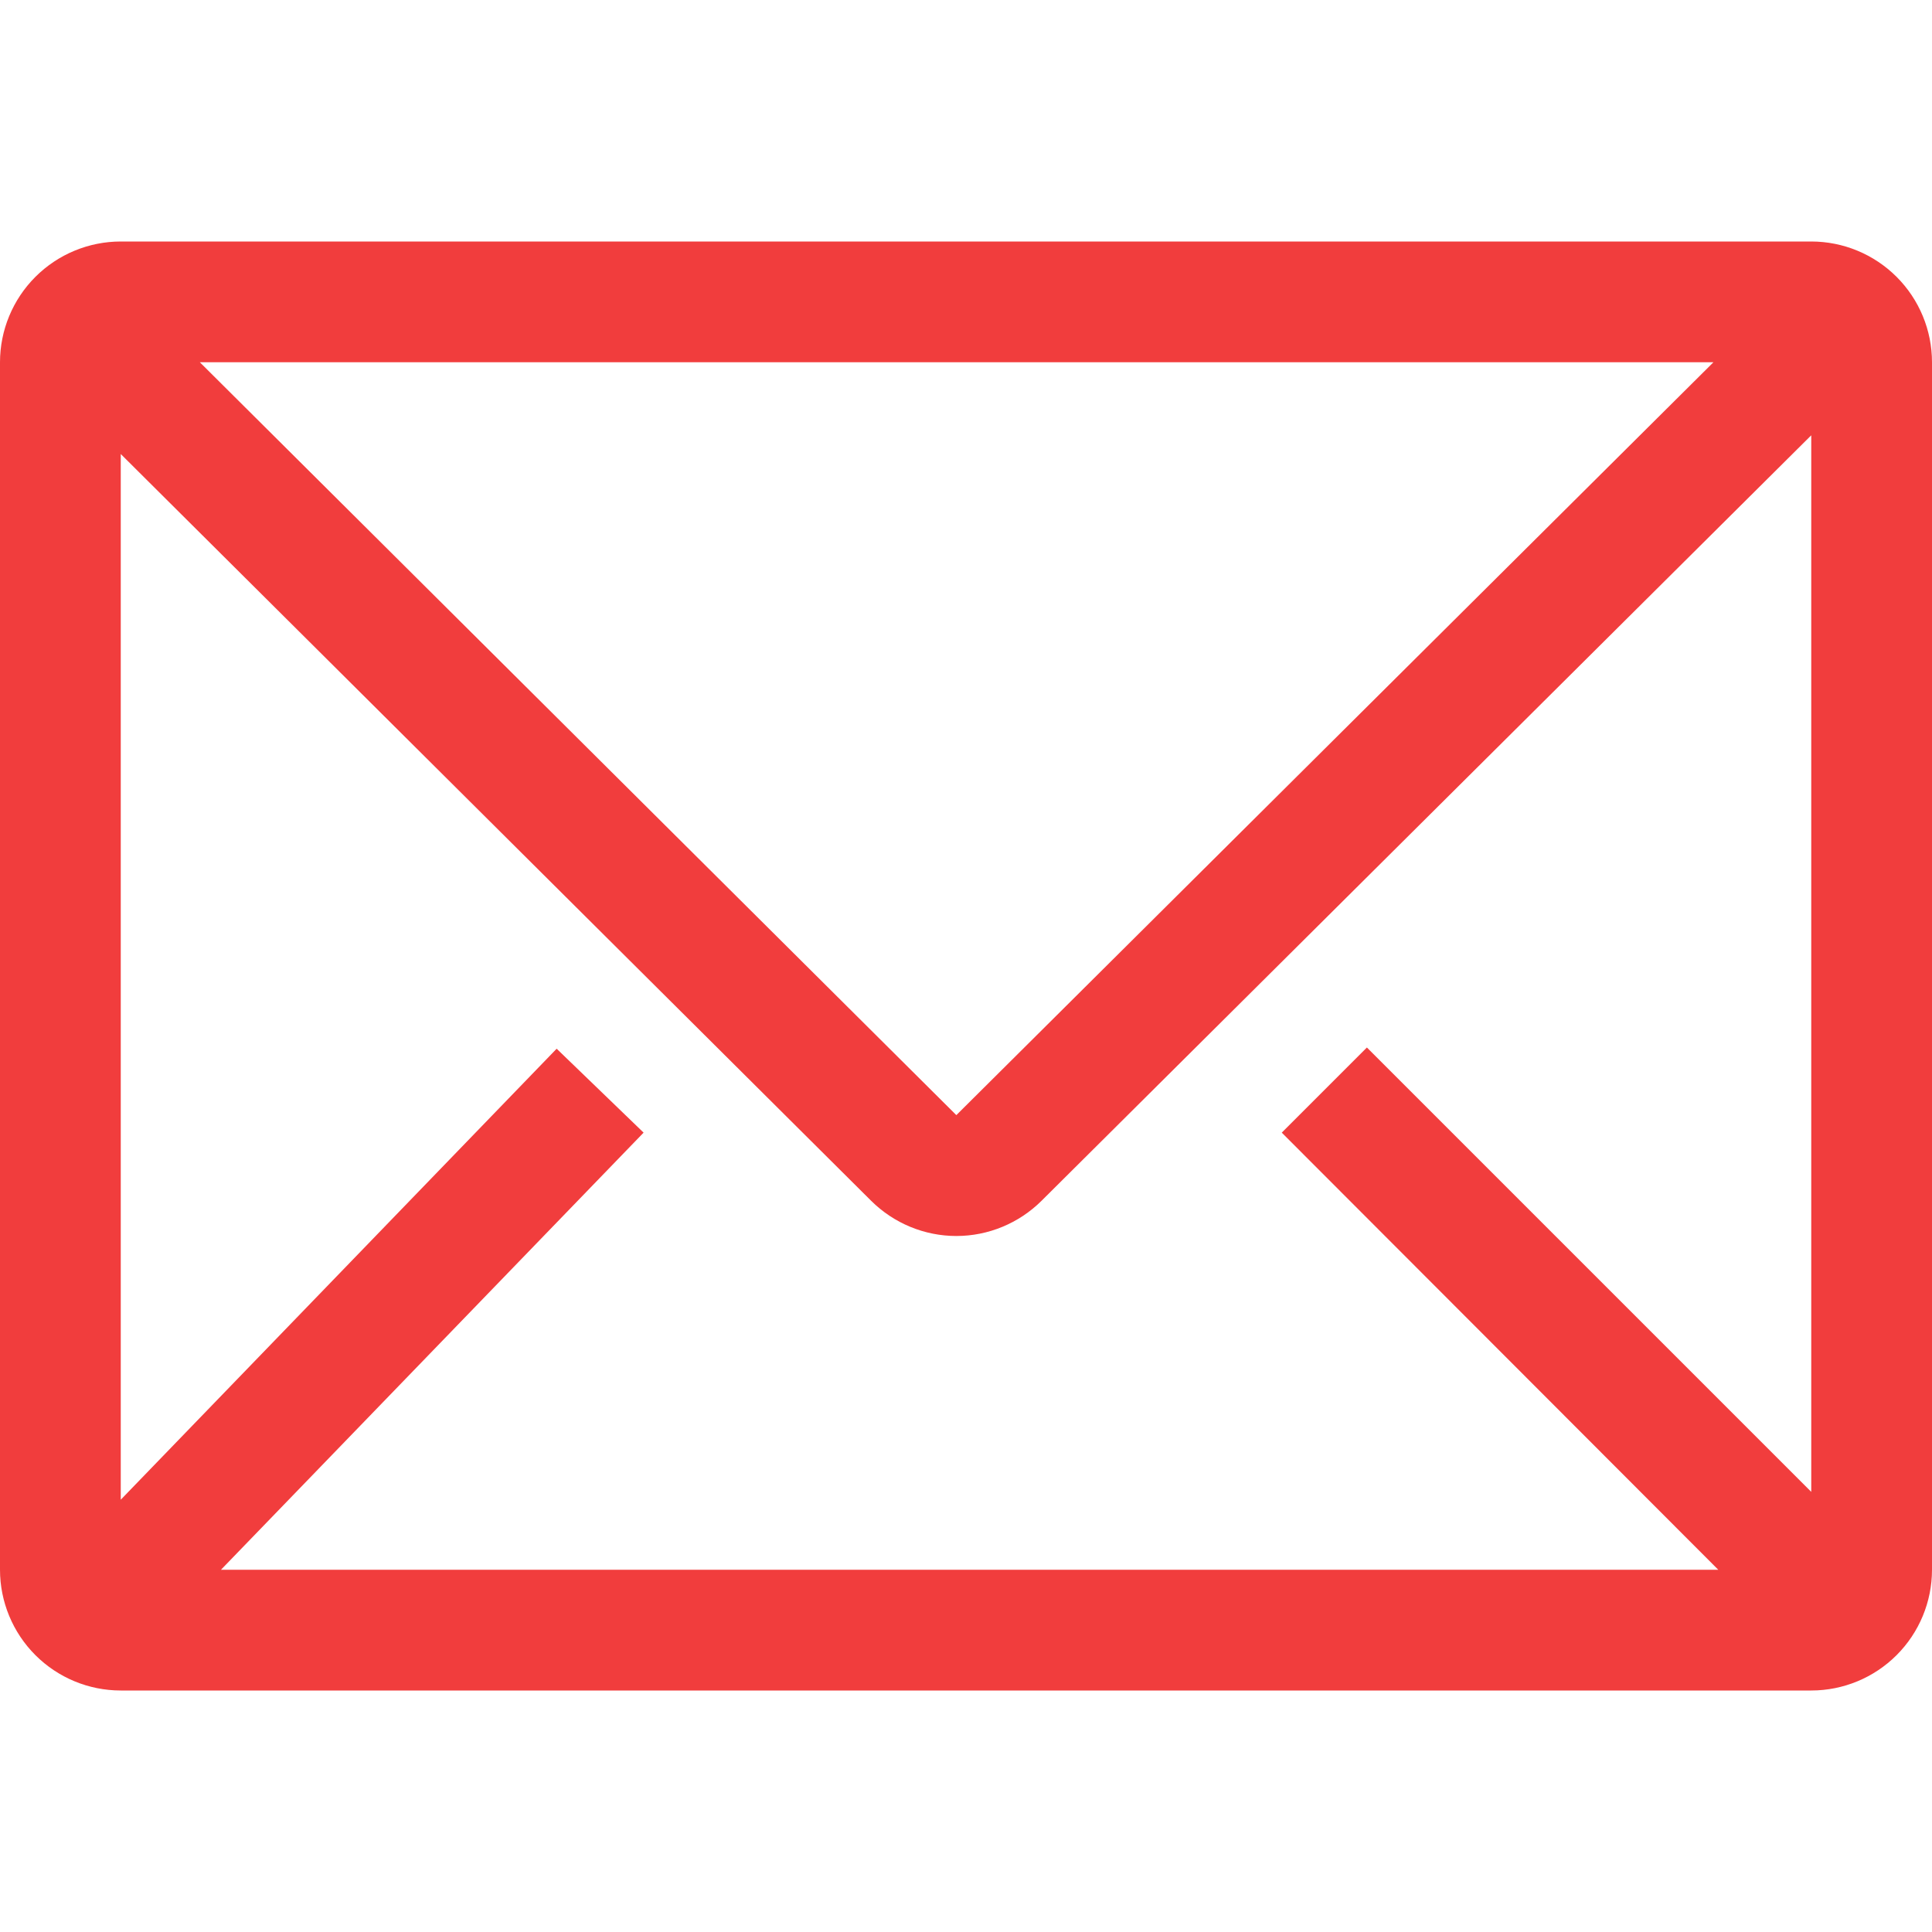 <svg width="32" height="32" viewBox="0 0 32 32" fill="none" xmlns="http://www.w3.org/2000/svg">
<path d="M30 4H2C1.47 4 0.961 4.211 0.586 4.586C0.211 4.961 0 5.47 0 6V26C0 26.53 0.211 27.039 0.586 27.414C0.961 27.789 1.47 28 2 28H30C30.53 28 31.039 27.789 31.414 27.414C31.789 27.039 32 26.53 32 26V6C32 5.47 31.789 4.961 31.414 4.586C31.039 4.211 30.53 4 30 4ZM28.46 26H3.66L10.66 18.76L9.22 17.37L2 24.84V7.52L14.43 19.89C14.805 20.262 15.312 20.472 15.84 20.472C16.368 20.472 16.875 20.262 17.25 19.89L30 7.21V24.71L22.64 17.35L21.23 18.76L28.46 26ZM3.31 6H28.38L15.84 18.47L3.31 6Z" fill="#F13D3D"/>
</svg>
